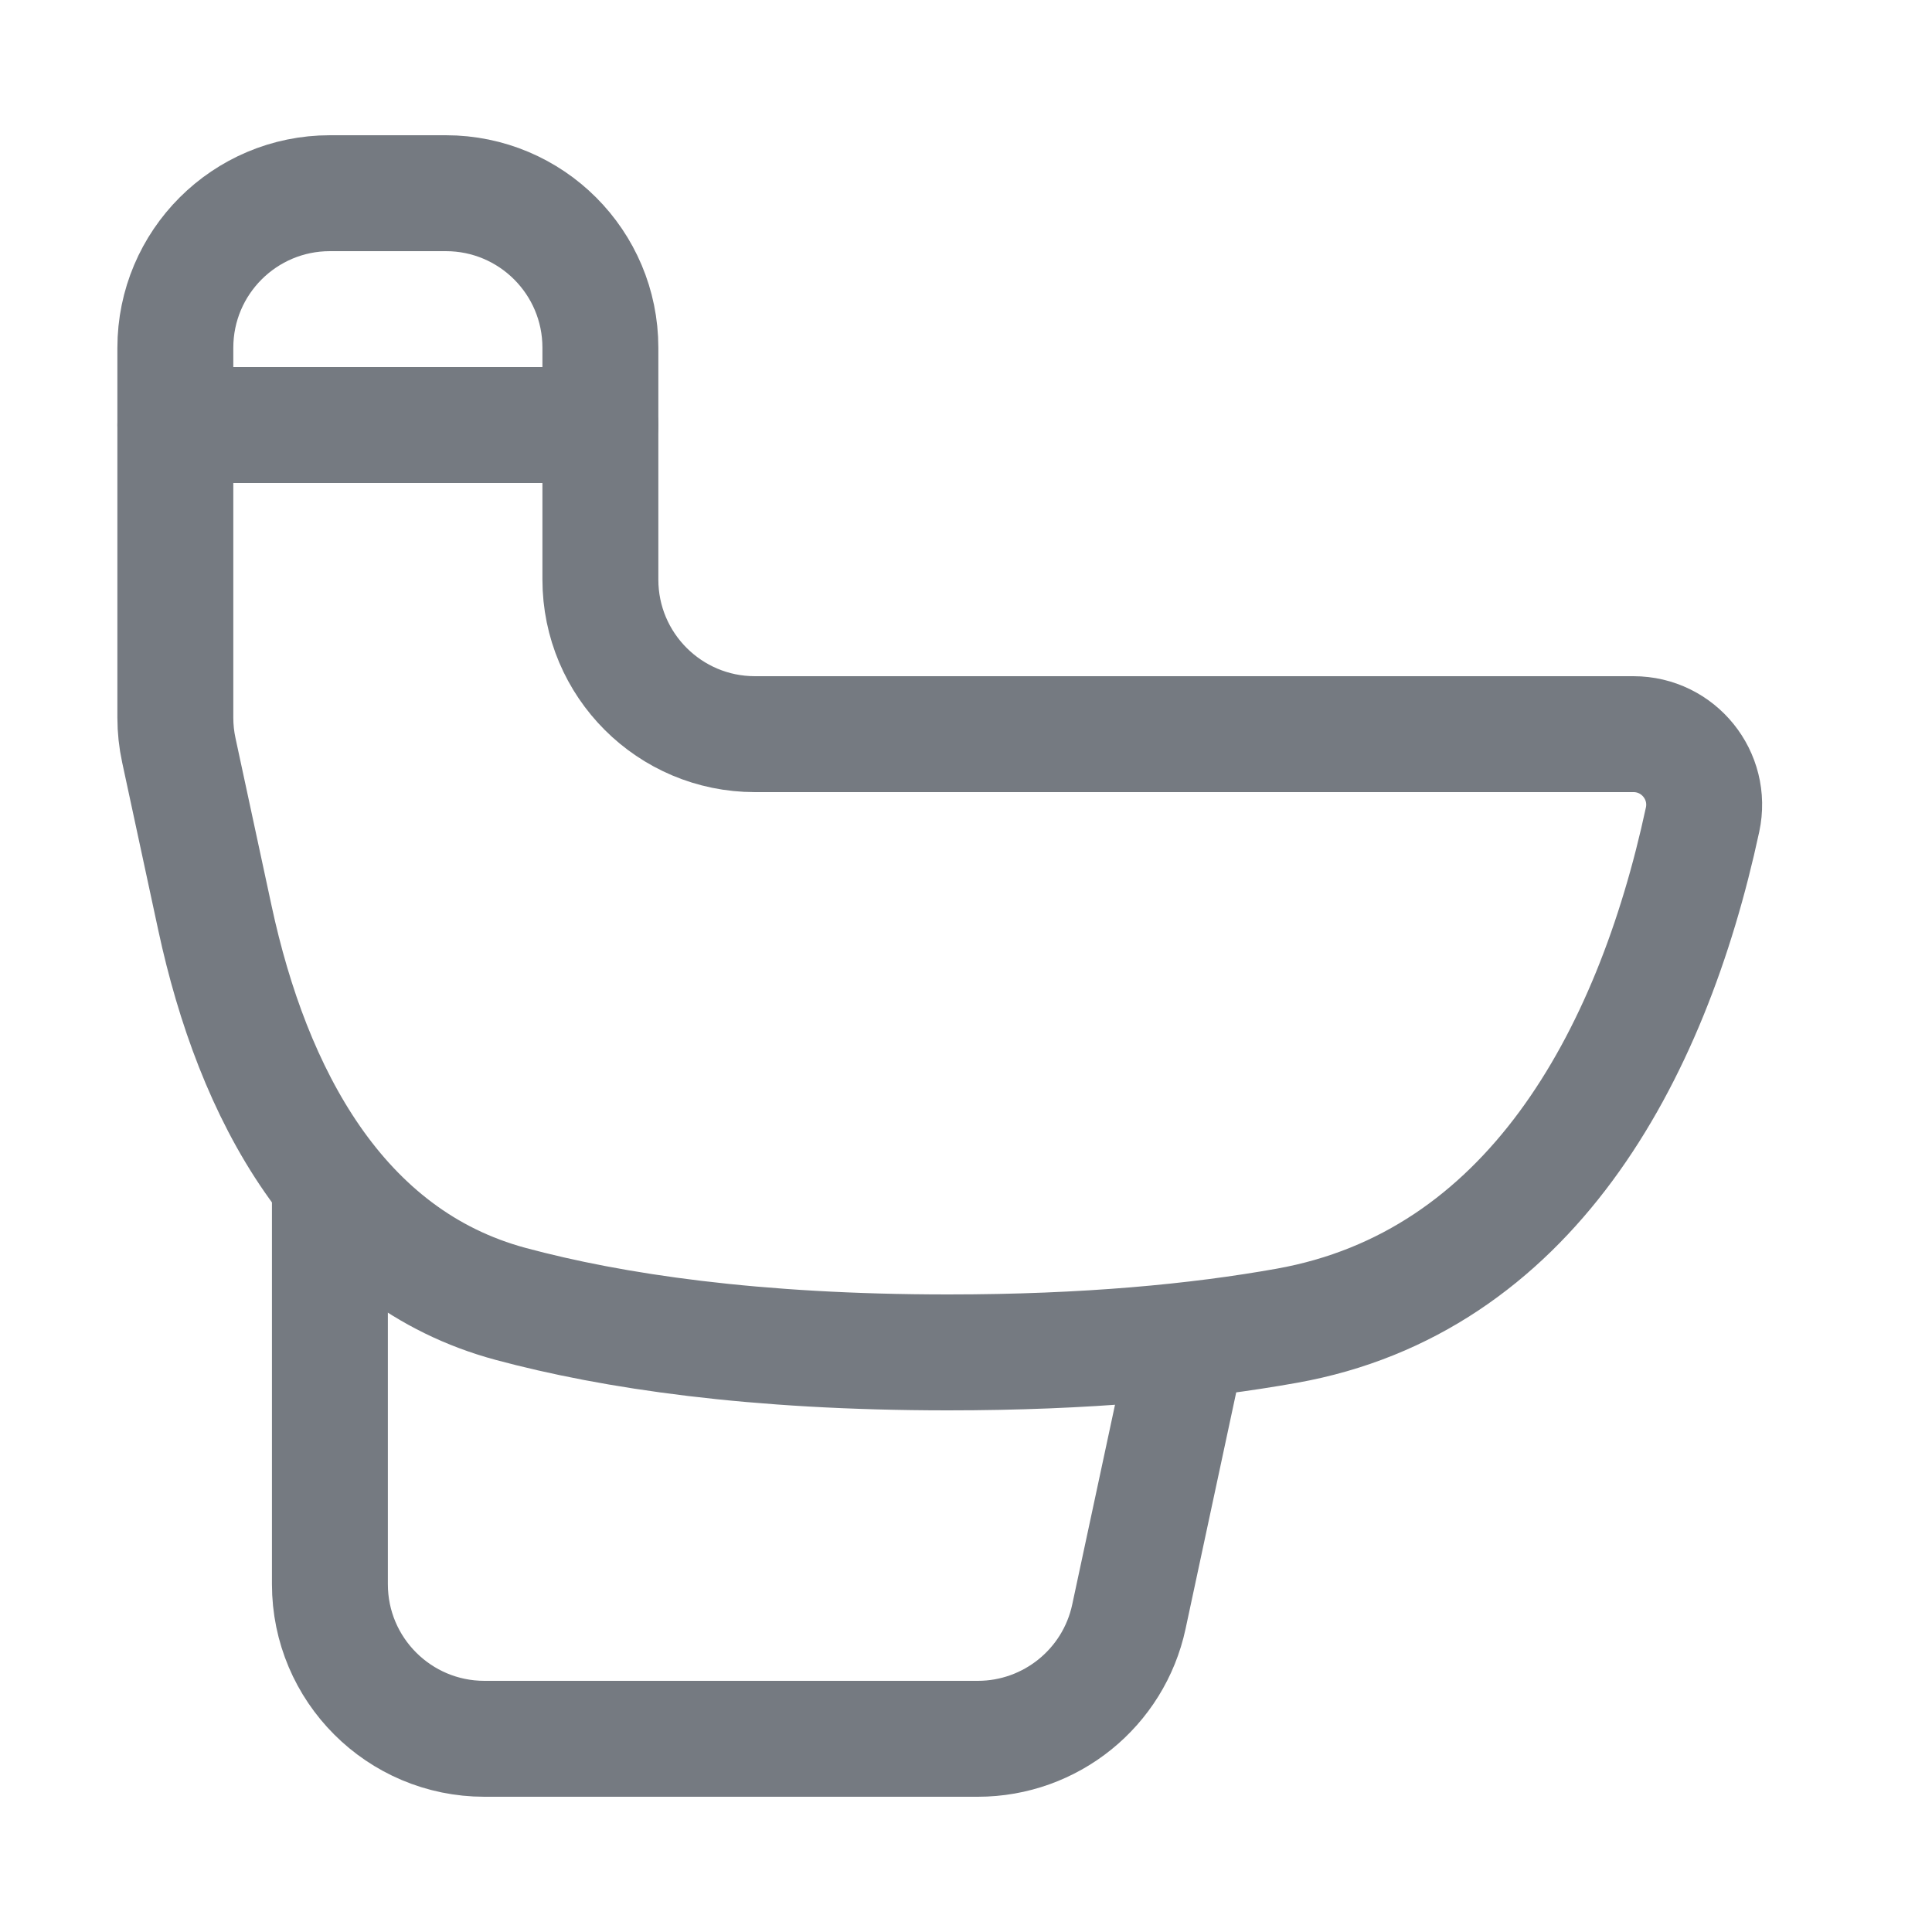 <svg width="25" height="25" viewBox="0 0 25 25" fill="none" xmlns="http://www.w3.org/2000/svg">
<path d="M2.782 11.883L2.314 9.708C2.284 9.57 2.269 9.429 2.269 9.287V4.5C2.269 3.395 3.165 2.5 4.269 2.5H5.769C6.874 2.5 7.769 3.395 7.769 4.5V7.5C7.769 8.605 8.665 9.5 9.769 9.5H21.137C21.72 9.5 22.154 10.037 22.031 10.607C21.364 13.707 19.773 16.597 16.652 17.155C15.496 17.362 14.055 17.5 12.269 17.5C9.756 17.5 7.926 17.227 6.61 16.873C4.379 16.273 3.268 14.142 2.782 11.883Z" stroke="#757A81" stroke-width="1.5"/>
<path d="M2.269 5.5H7.769" stroke="#757A81" stroke-width="1.5" stroke-linecap="round"/>
<path d="M4.269 15.5V20.5C4.269 21.605 5.165 22.5 6.269 22.5H12.652C13.595 22.5 14.411 21.841 14.608 20.919L15.269 17.833" stroke="#757A81" stroke-width="1.5" stroke-linecap="round"/>
</svg>
